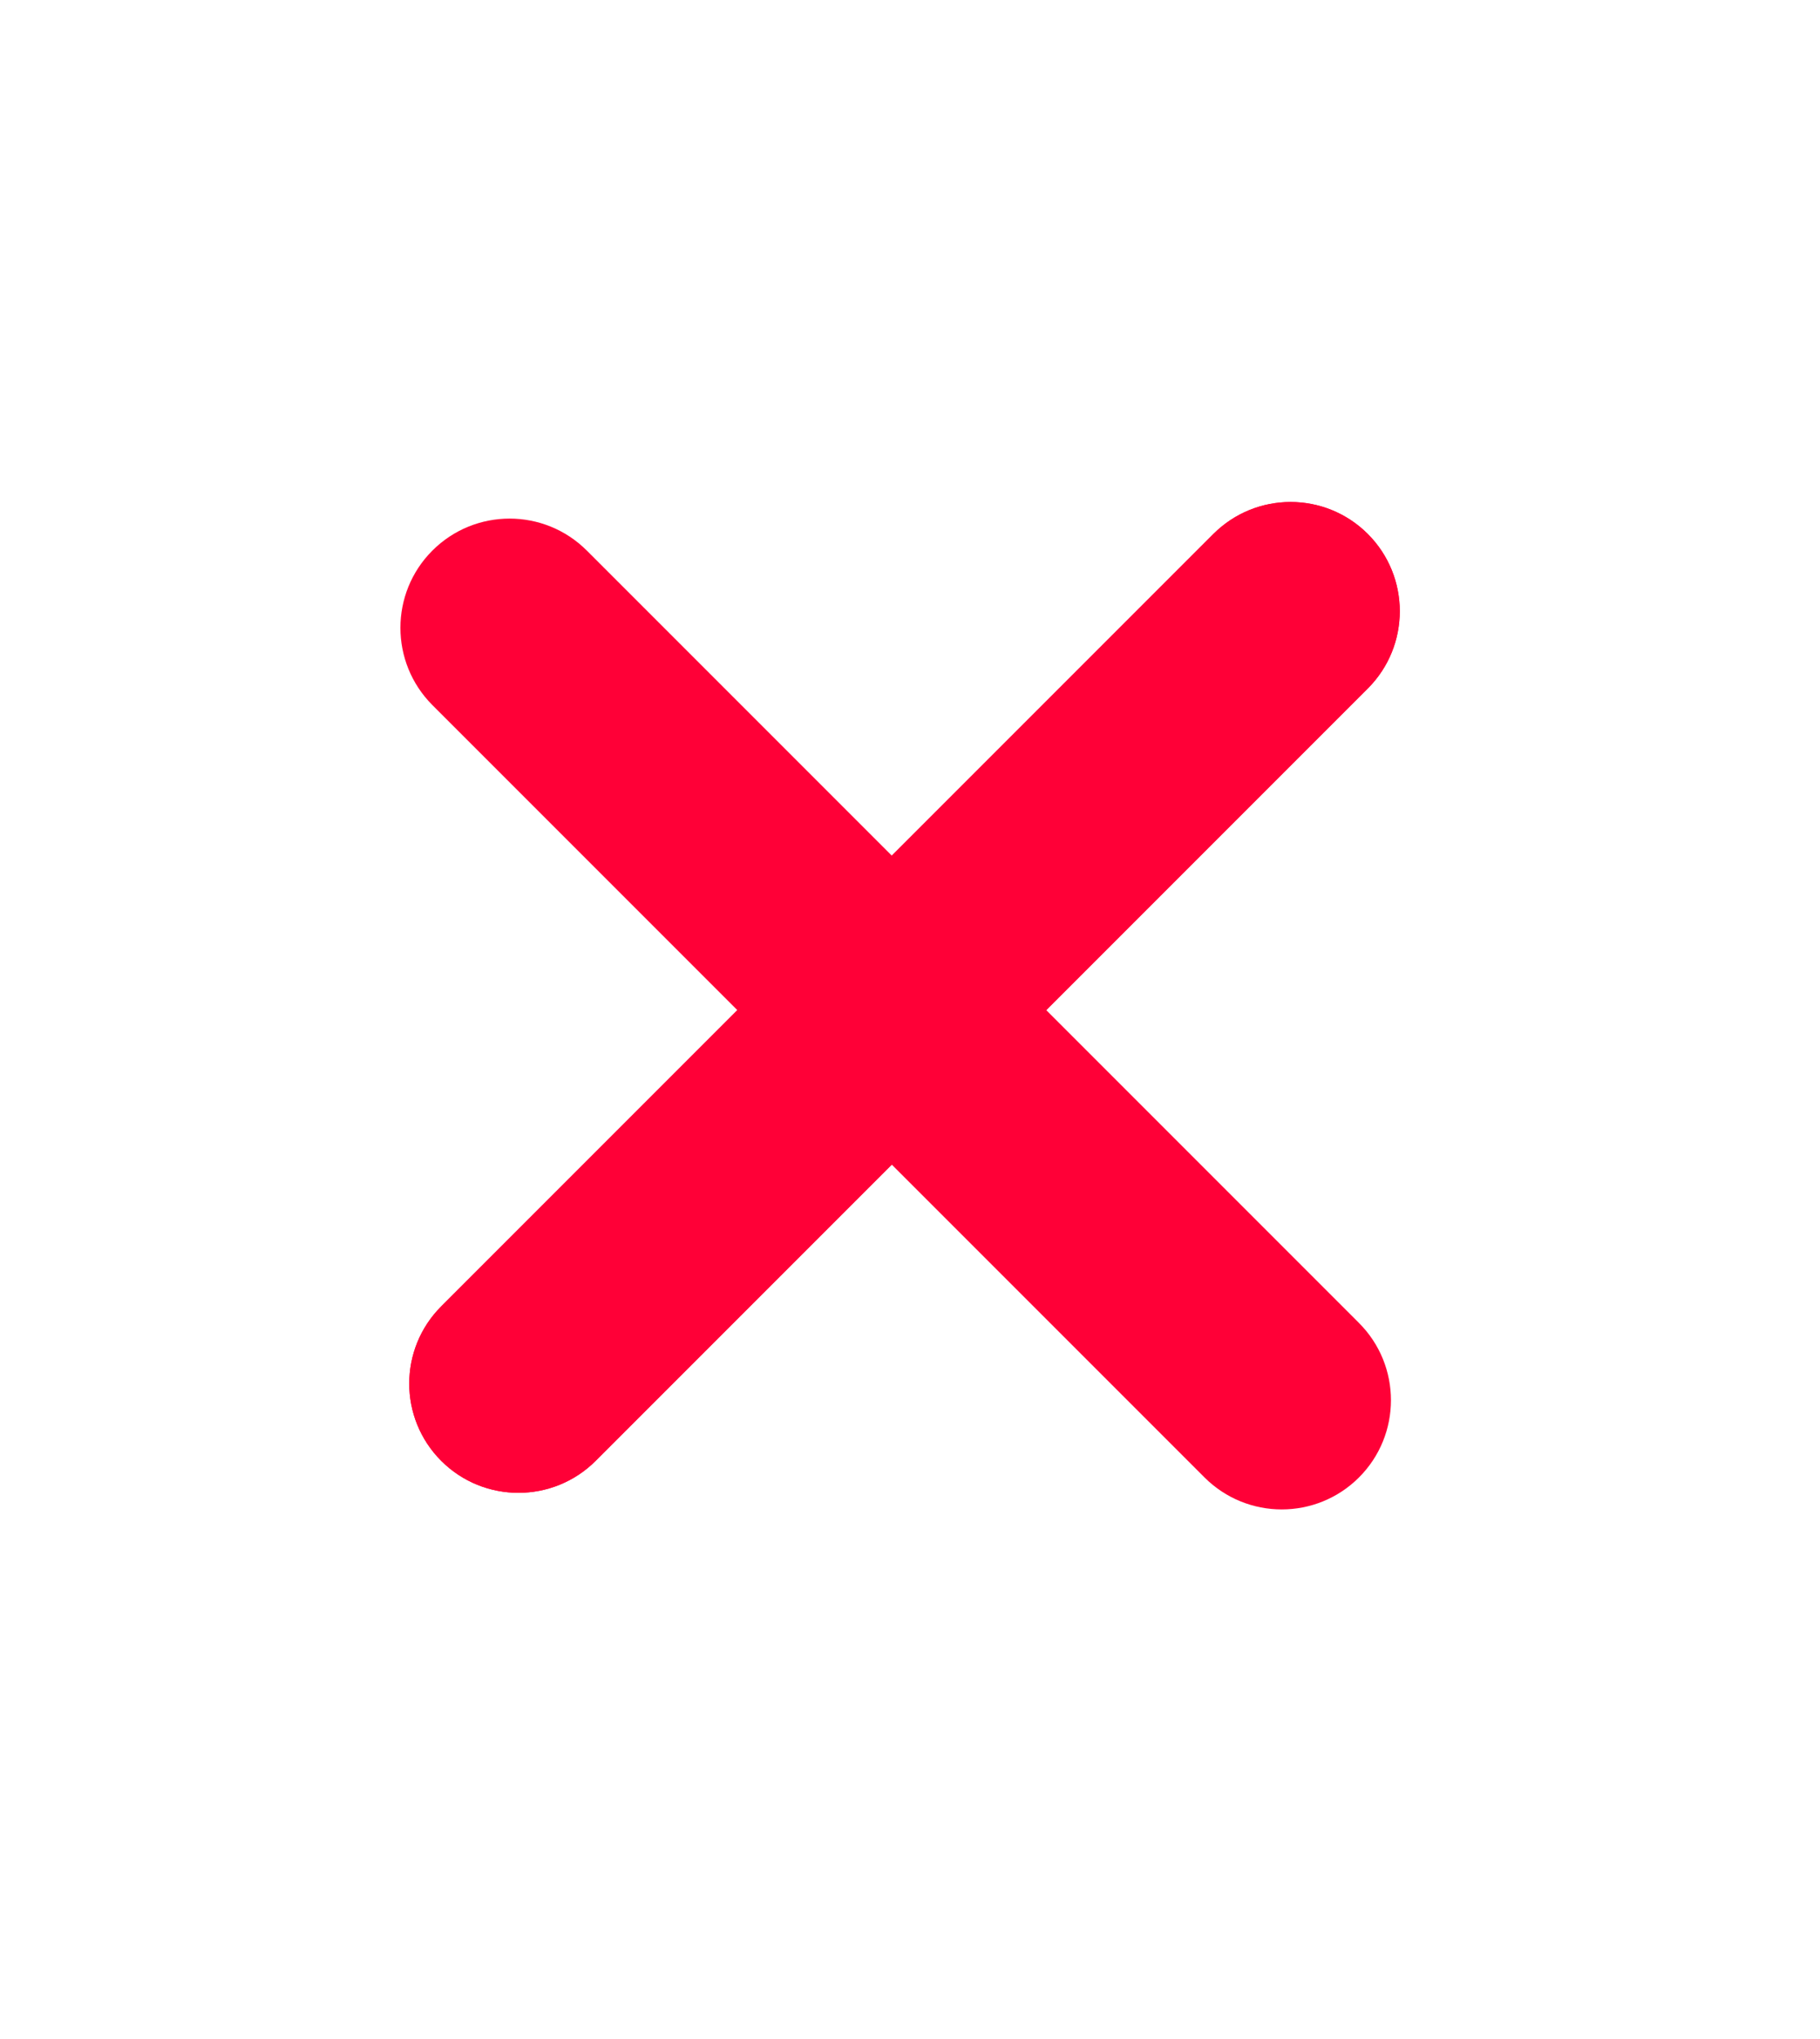 <svg width="25" height="28" viewBox="0 0 25 28" fill="none" xmlns="http://www.w3.org/2000/svg">
<path d="M6.061 20.061C5.475 19.475 5.475 18.525 6.061 17.939L16.667 7.333C17.253 6.747 18.203 6.747 18.789 7.333C19.374 7.919 19.374 8.868 18.789 9.454L8.182 20.061C7.596 20.646 6.646 20.646 6.061 20.061Z" fill="#FF0037"/>
<path d="M5.939 7.561C6.525 6.975 7.475 6.975 8.061 7.561L18.667 18.167C19.253 18.753 19.253 19.703 18.667 20.289C18.081 20.874 17.132 20.874 16.546 20.289L5.939 9.682C5.354 9.096 5.354 8.146 5.939 7.561Z" fill="#FF0037"/>
<path d="M6.061 20.061C5.475 19.475 5.475 18.525 6.061 17.939L16.667 7.333C17.253 6.747 18.203 6.747 18.789 7.333C19.374 7.919 19.374 8.868 18.789 9.454L8.182 20.061C7.596 20.646 6.646 20.646 6.061 20.061Z" fill="#FF0037"/>
</svg>

